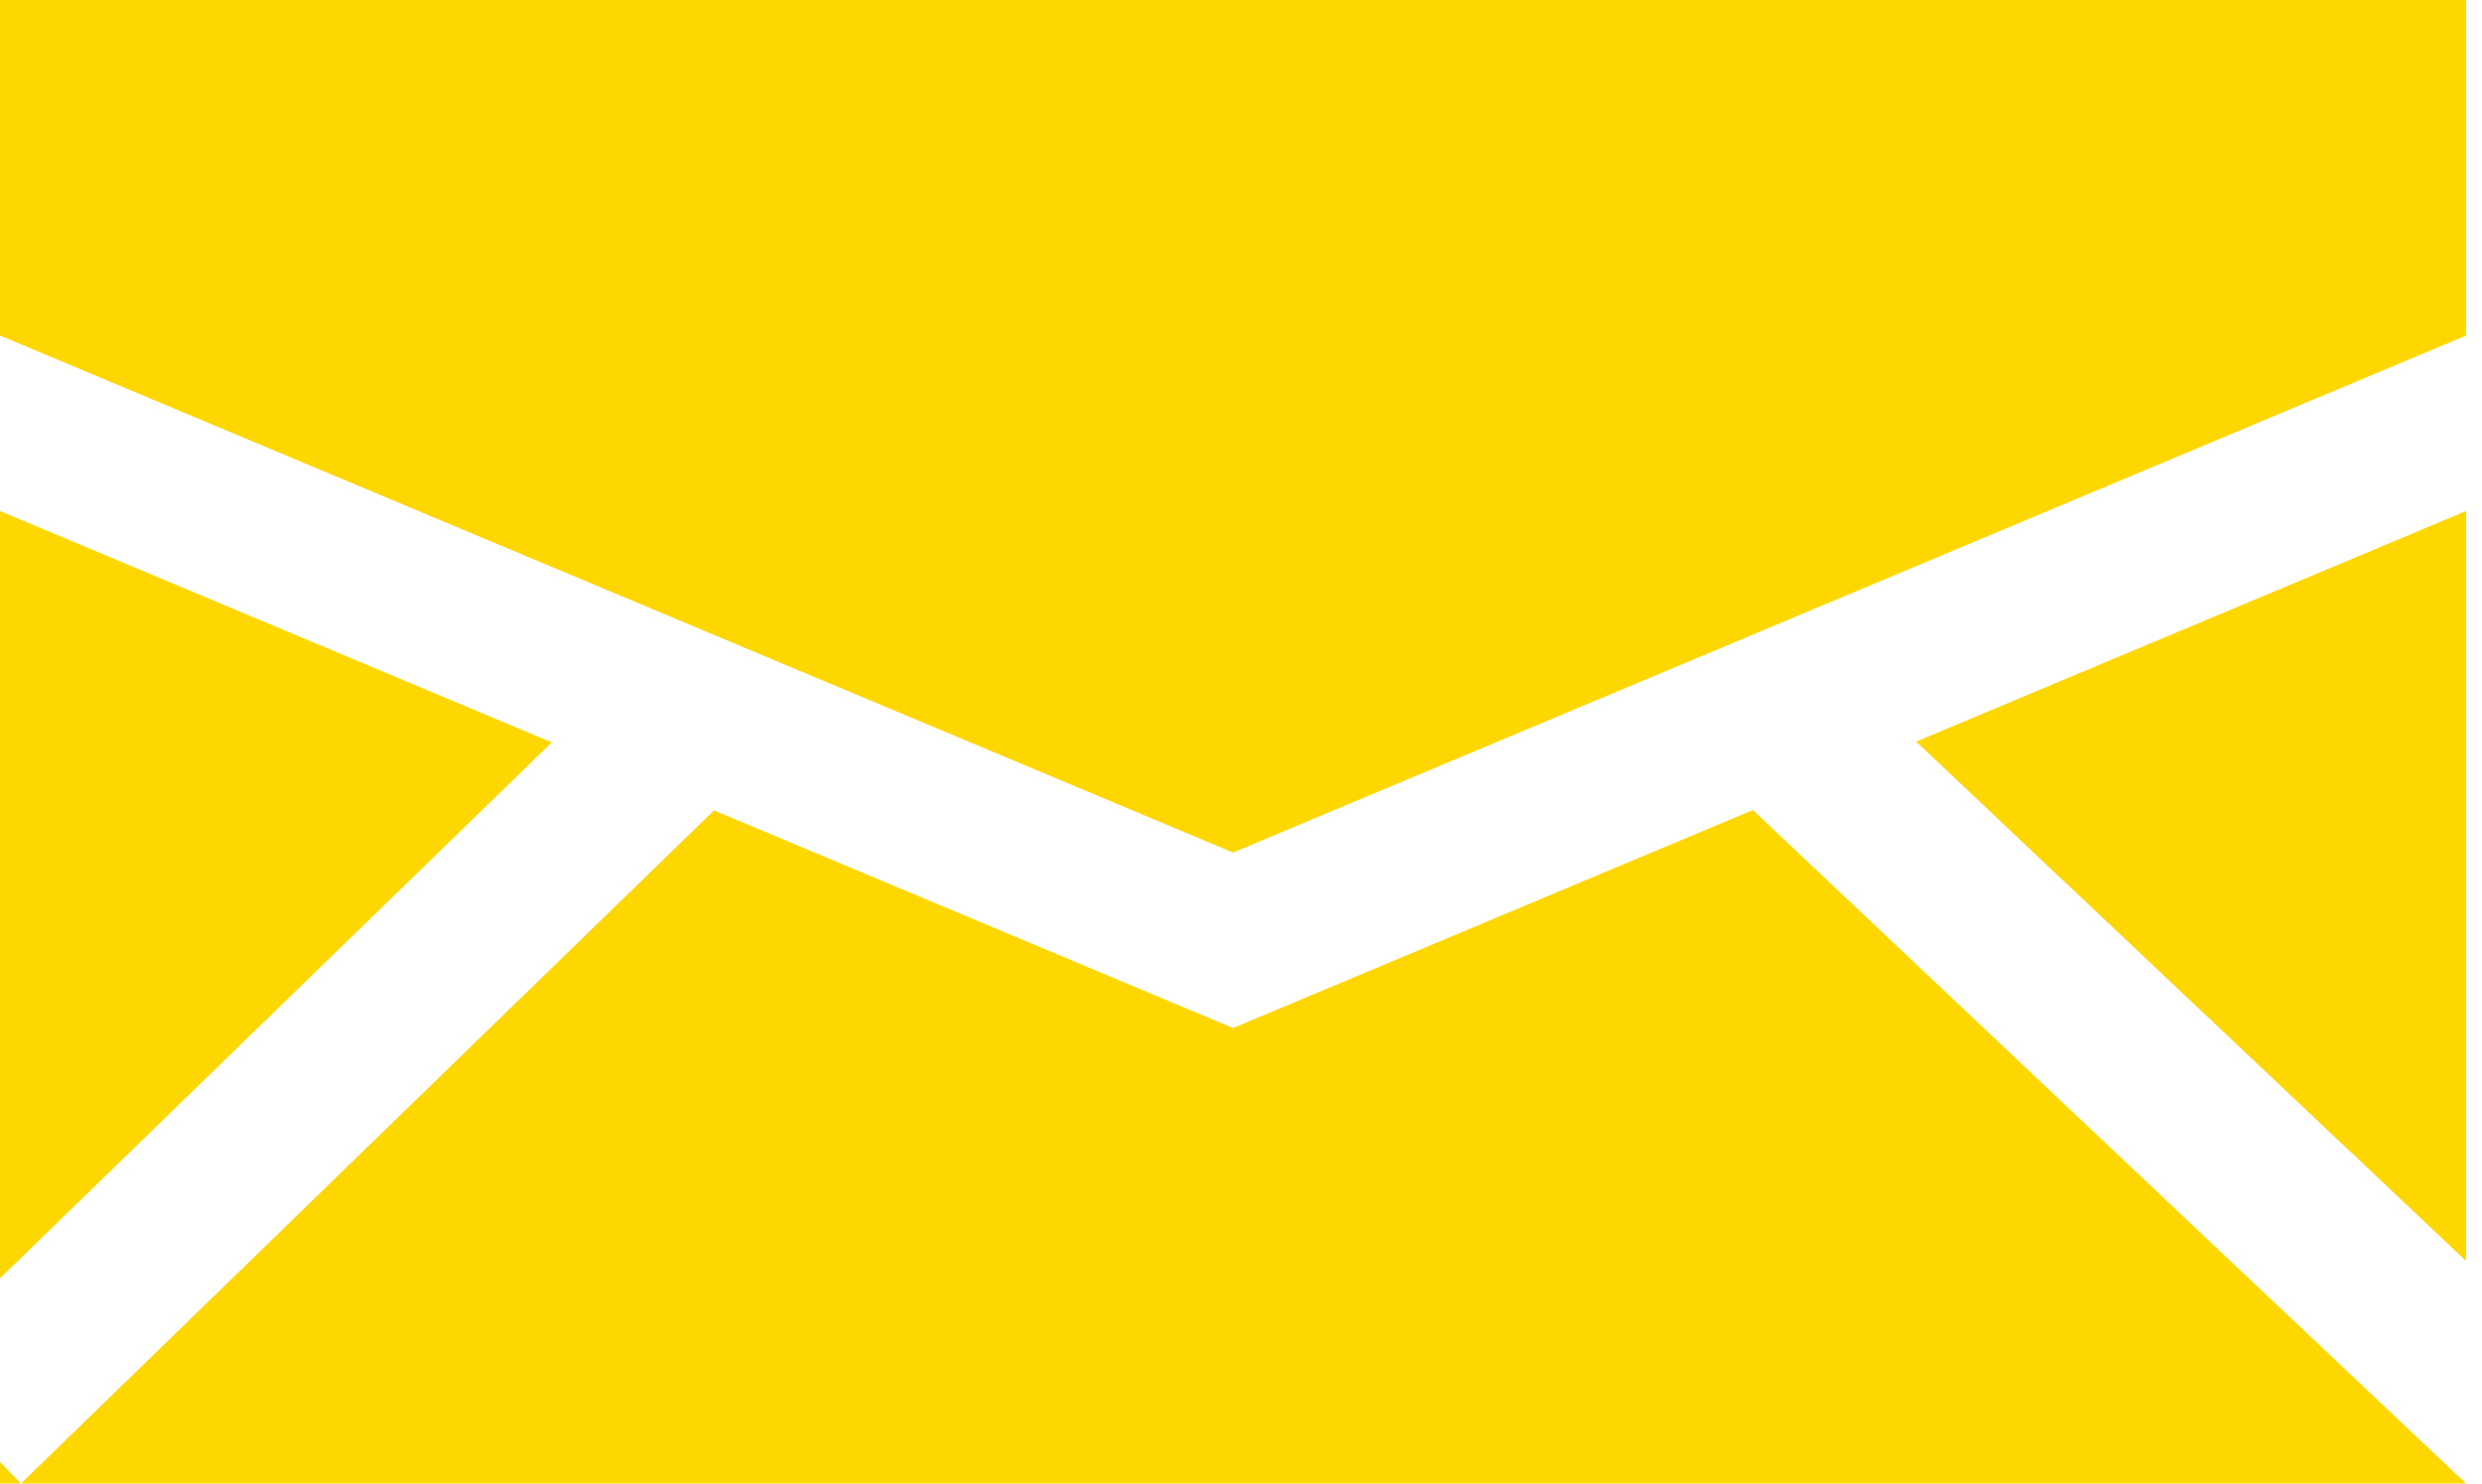 <?xml version="1.0" encoding="UTF-8"?> <svg xmlns="http://www.w3.org/2000/svg" width="92" height="55" viewBox="0 0 92 55" fill="none"> <path fill-rule="evenodd" clip-rule="evenodd" d="M91.408 0H0V12.44L45.704 31.606L91.408 12.44V0ZM64.972 30.032L46.864 37.626L45.704 38.112L44.544 37.626L26.465 30.044L0.775 55L0 54.203V55H91.408L64.972 30.032ZM71.023 27.494L91.408 46.747V18.946L71.023 27.494ZM0 18.946L20.45 27.522L0 47.388V18.946Z" fill="#FFD700"></path> </svg> 